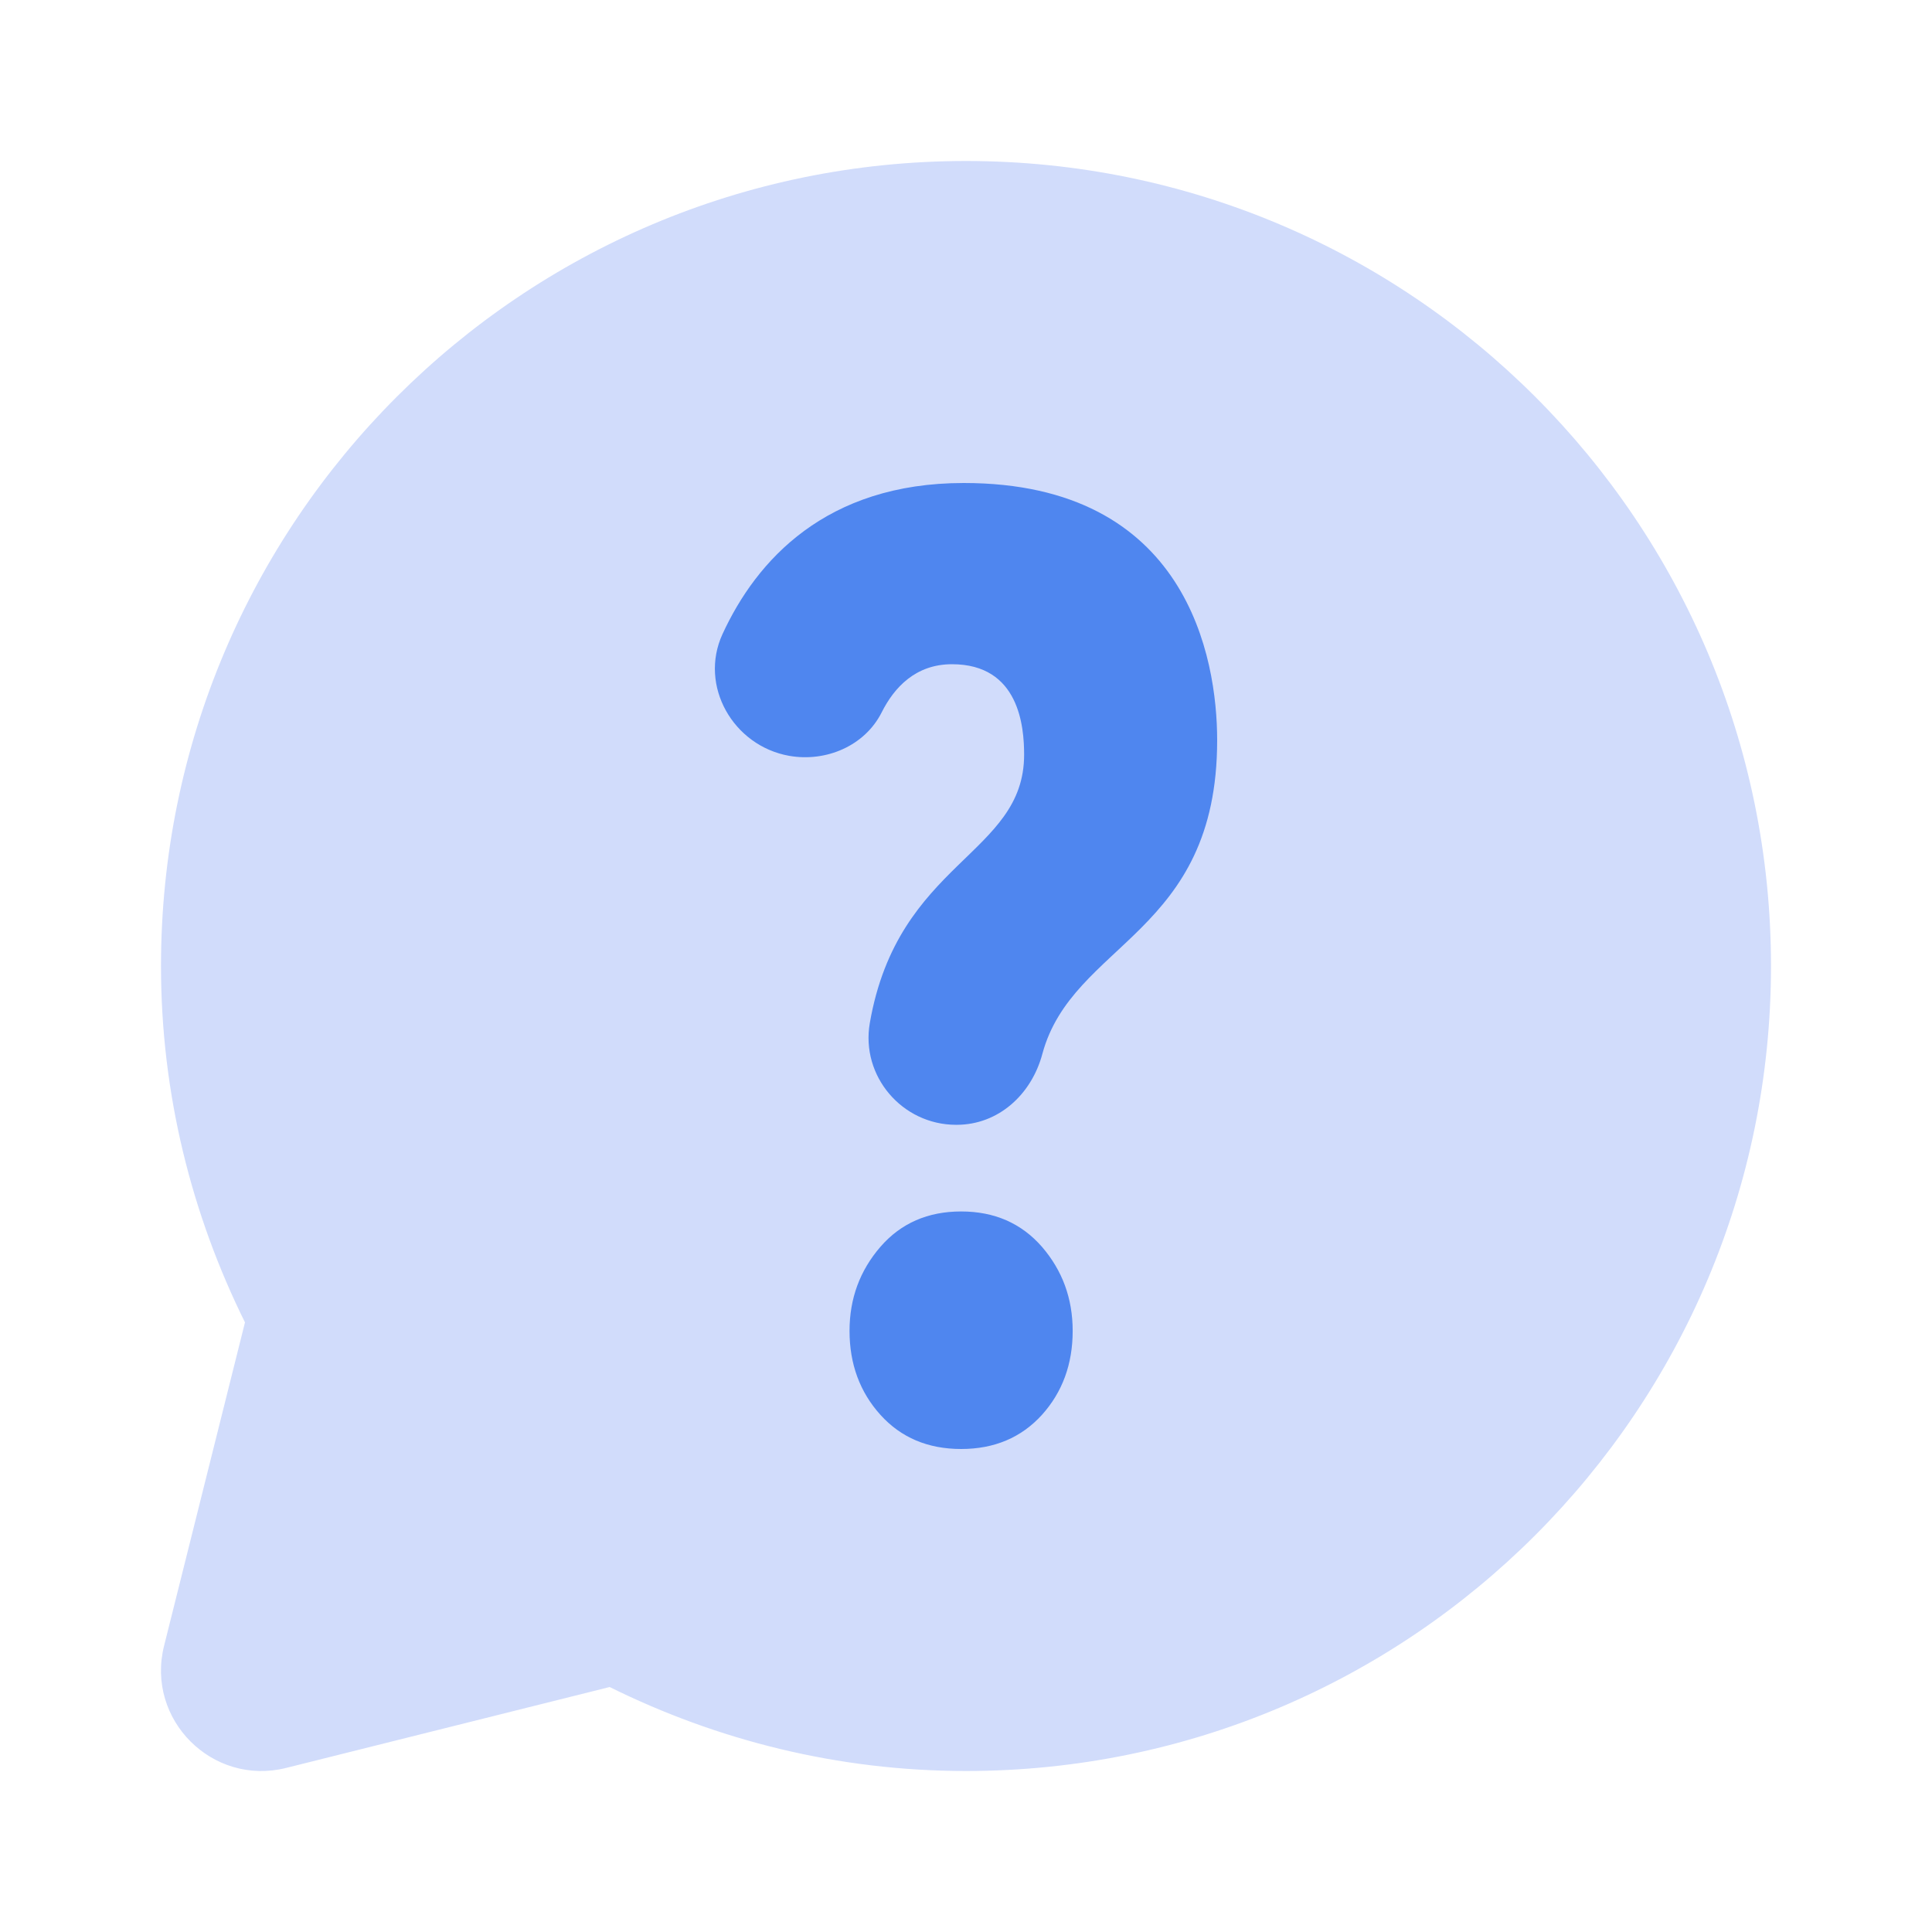 <svg width="60" height="60" viewBox="0 0 60 60" fill="none" xmlns="http://www.w3.org/2000/svg">
<path d="M30 5C16.193 5 5 16.192 5 30C5 33.98 5.955 37.727 7.608 41.068L5.095 51.115C4.523 53.403 6.595 55.477 8.885 54.905L18.933 52.392C22.273 54.045 26.02 55 30 55C43.808 55 55 43.807 55 30C55 16.192 43.808 5 30 5Z" fill="#D1DCFB"/>
<path d="M29.708 34.932H29.693C28.018 34.932 26.725 33.42 27.013 31.77C27.888 26.738 31.805 26.562 31.805 23.438C31.805 22.57 31.655 20.628 29.565 20.628C28.435 20.628 27.77 21.35 27.383 22.12C26.86 23.163 25.655 23.675 24.508 23.473C22.768 23.163 21.7 21.297 22.438 19.692C23.493 17.4 25.653 15 29.93 15C36.87 15 37.8 20.435 37.8 22.99C37.8 29.03 33.303 29.255 32.37 32.735C32.033 33.99 31.008 34.932 29.708 34.932ZM33.313 41.333C33.313 42.362 32.995 43.233 32.358 43.94C31.718 44.645 30.88 45 29.85 45C28.815 45 27.98 44.645 27.343 43.94C26.705 43.233 26.383 42.362 26.383 41.333C26.383 40.325 26.705 39.458 27.343 38.72C27.98 37.987 28.815 37.623 29.85 37.623C30.88 37.623 31.718 37.987 32.358 38.72C32.995 39.458 33.313 40.328 33.313 41.333Z" fill="#4F86EF"/>
</svg>
